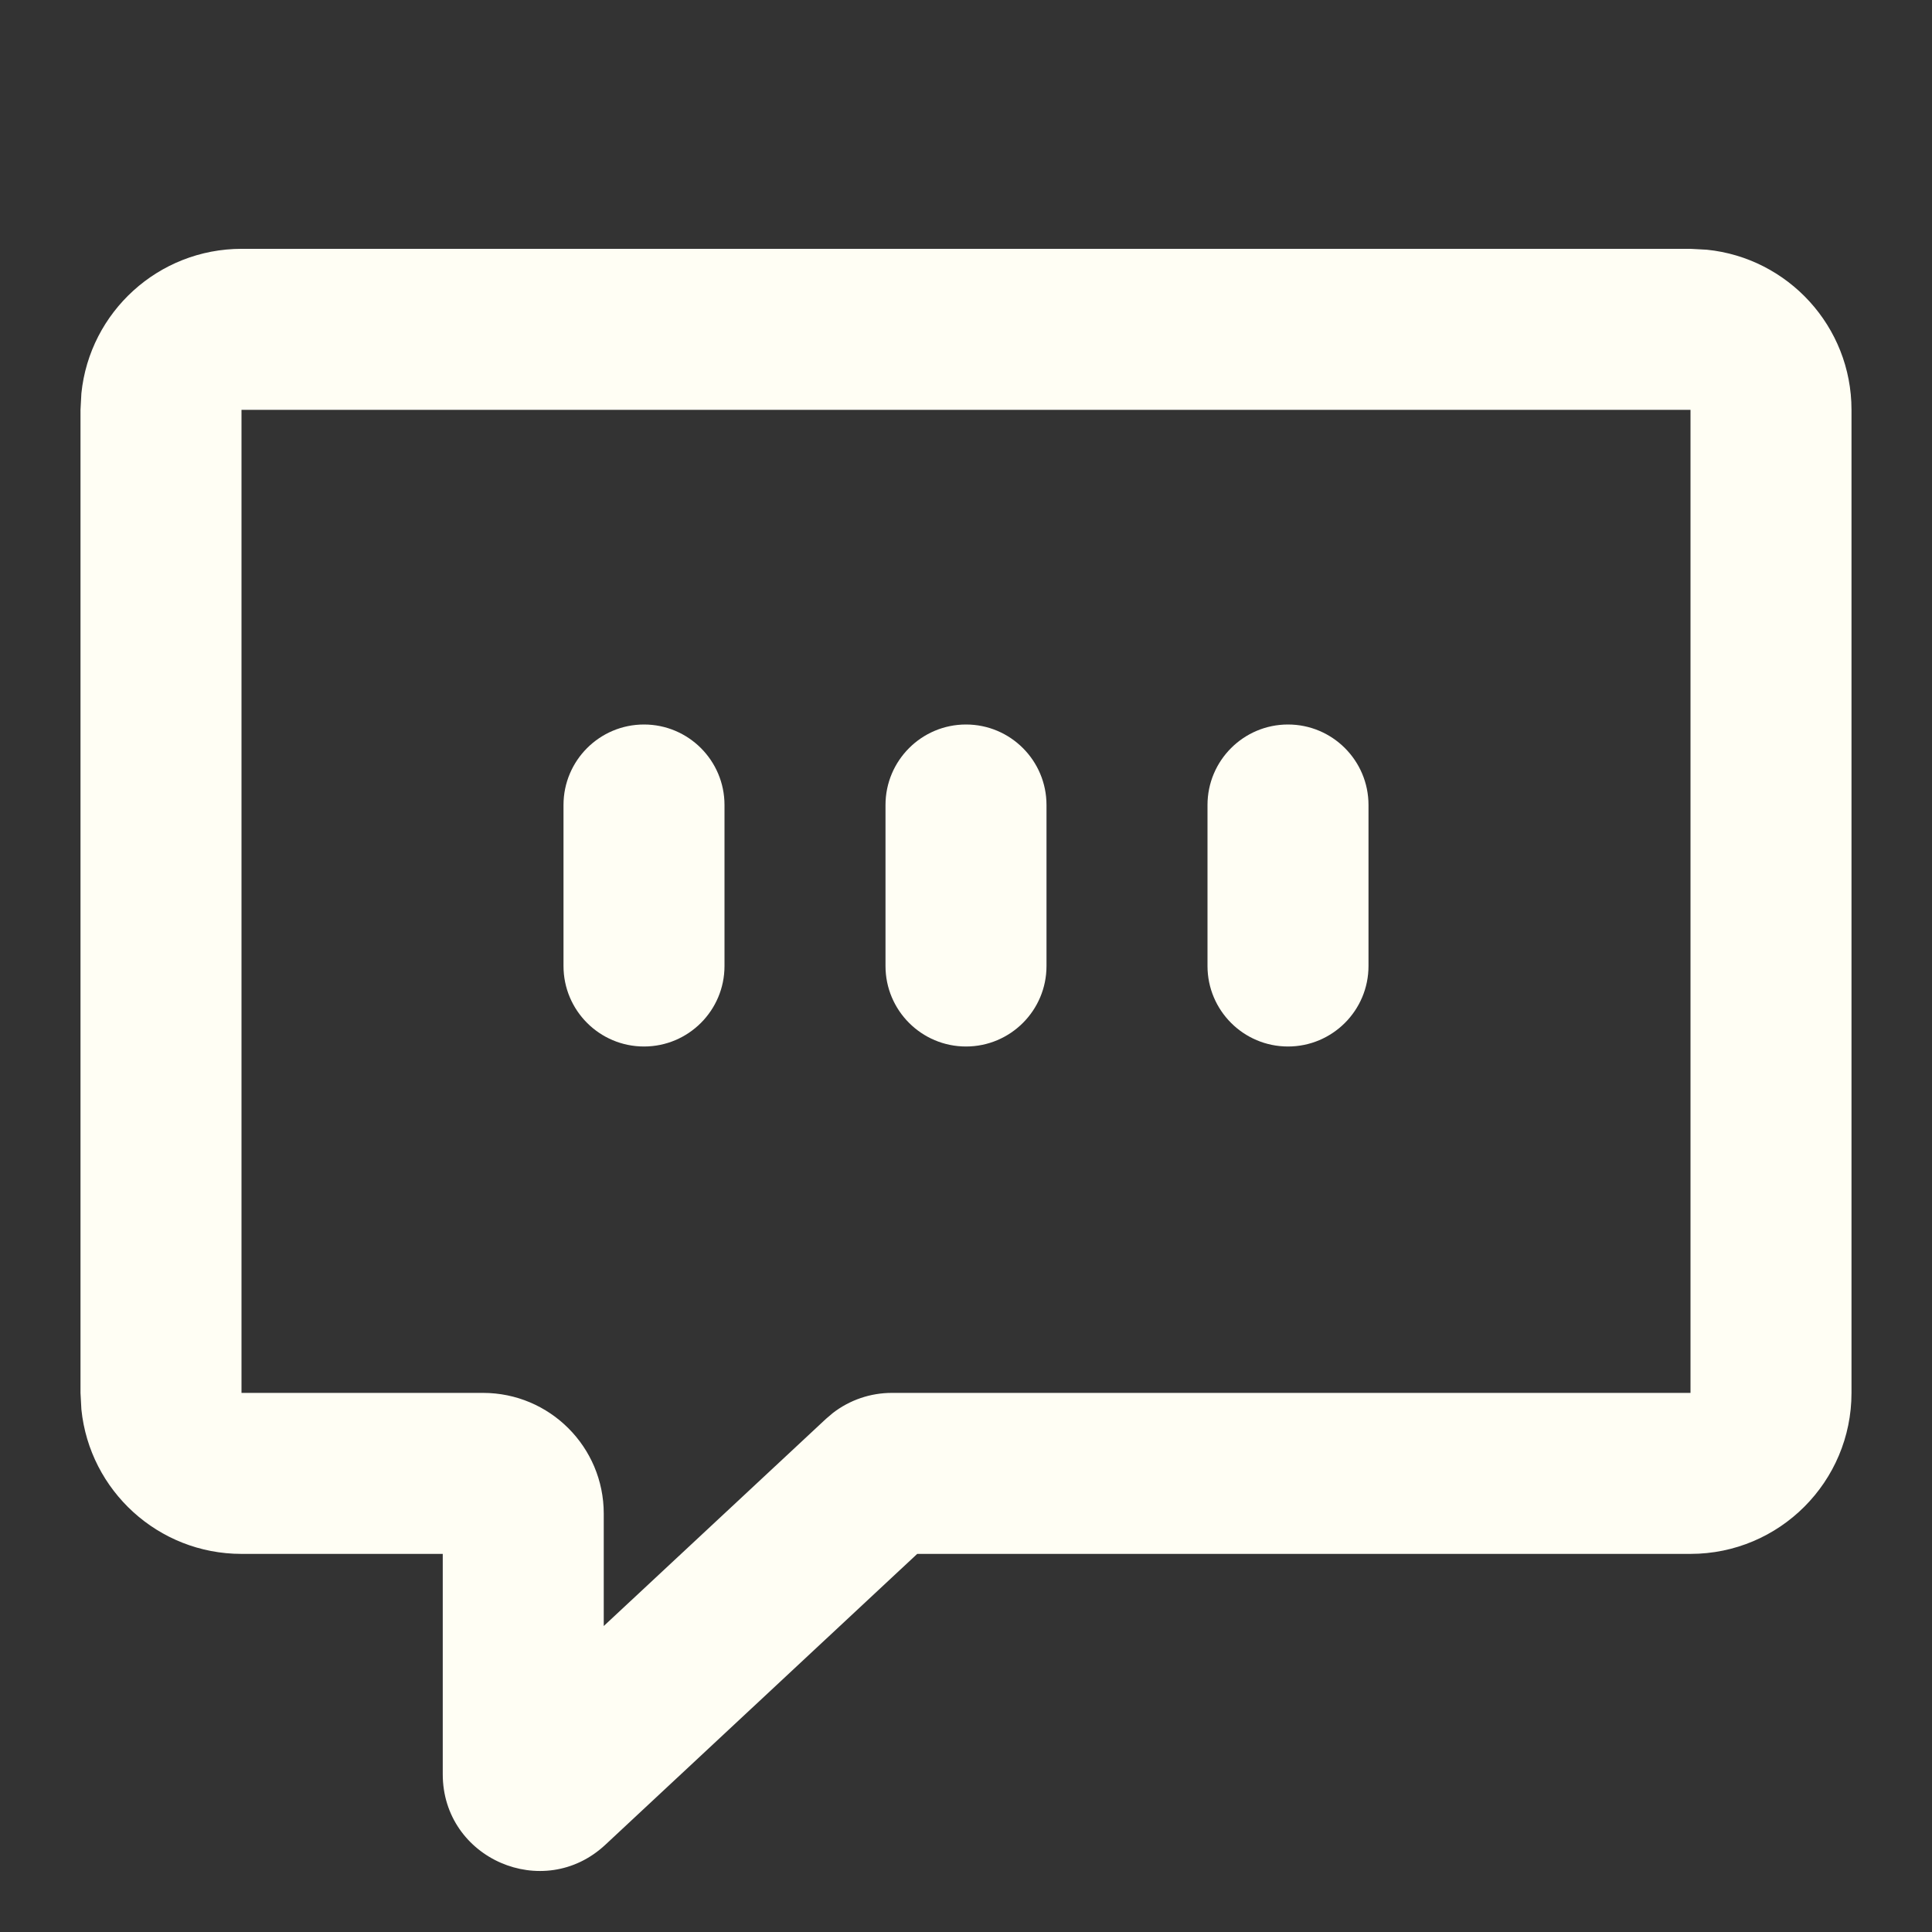 <svg width="24" height="24" viewBox="0 0 24 24" fill="none" xmlns="http://www.w3.org/2000/svg">
    <rect x="0" y="0" width="24" height="24" fill="#333333" stroke="none"/>
    <path d="M7.5 20.199L10.261 17.625L10.347 17.552C10.556 17.391 10.813 17.303 11.079 17.303H21V5.092L20.999 5.091H3.001L3 5.092V17.303H6C6.828 17.303 7.5 17.974 7.5 18.803V20.199ZM23 17.303C23 18.407 22.105 19.303 21 19.303H11.394L7.519 22.917C6.751 23.633 5.5 23.089 5.5 22.04V19.303H3C1.965 19.303 1.113 18.516 1.011 17.508L1 17.303V5.091L1.011 4.886C1.114 3.876 1.968 3.091 3.002 3.091H20.999L21.203 3.102C22.21 3.204 23 4.054 23 5.091V17.303Z" fill="#FFFEF4"/>
    <path d="M9 12C9 12.552 8.552 13 8 13C7.448 13 7 12.552 7 12L7 10C7 9.448 7.448 9 8 9C8.552 9 9 9.448 9 10L9 12Z" fill="#FFFEF4"/>
    <path d="M13 12C13 12.552 12.552 13 12 13C11.448 13 11 12.552 11 12L11 10C11 9.448 11.448 9 12 9C12.552 9 13 9.448 13 10L13 12Z" fill="#FFFEF4"/>
    <path d="M17 12C17 12.552 16.552 13 16 13C15.448 13 15 12.552 15 12L15 10C15 9.448 15.448 9 16 9C16.552 9 17 9.448 17 10L17 12Z" fill="#FFFEF4"/>
</svg>
